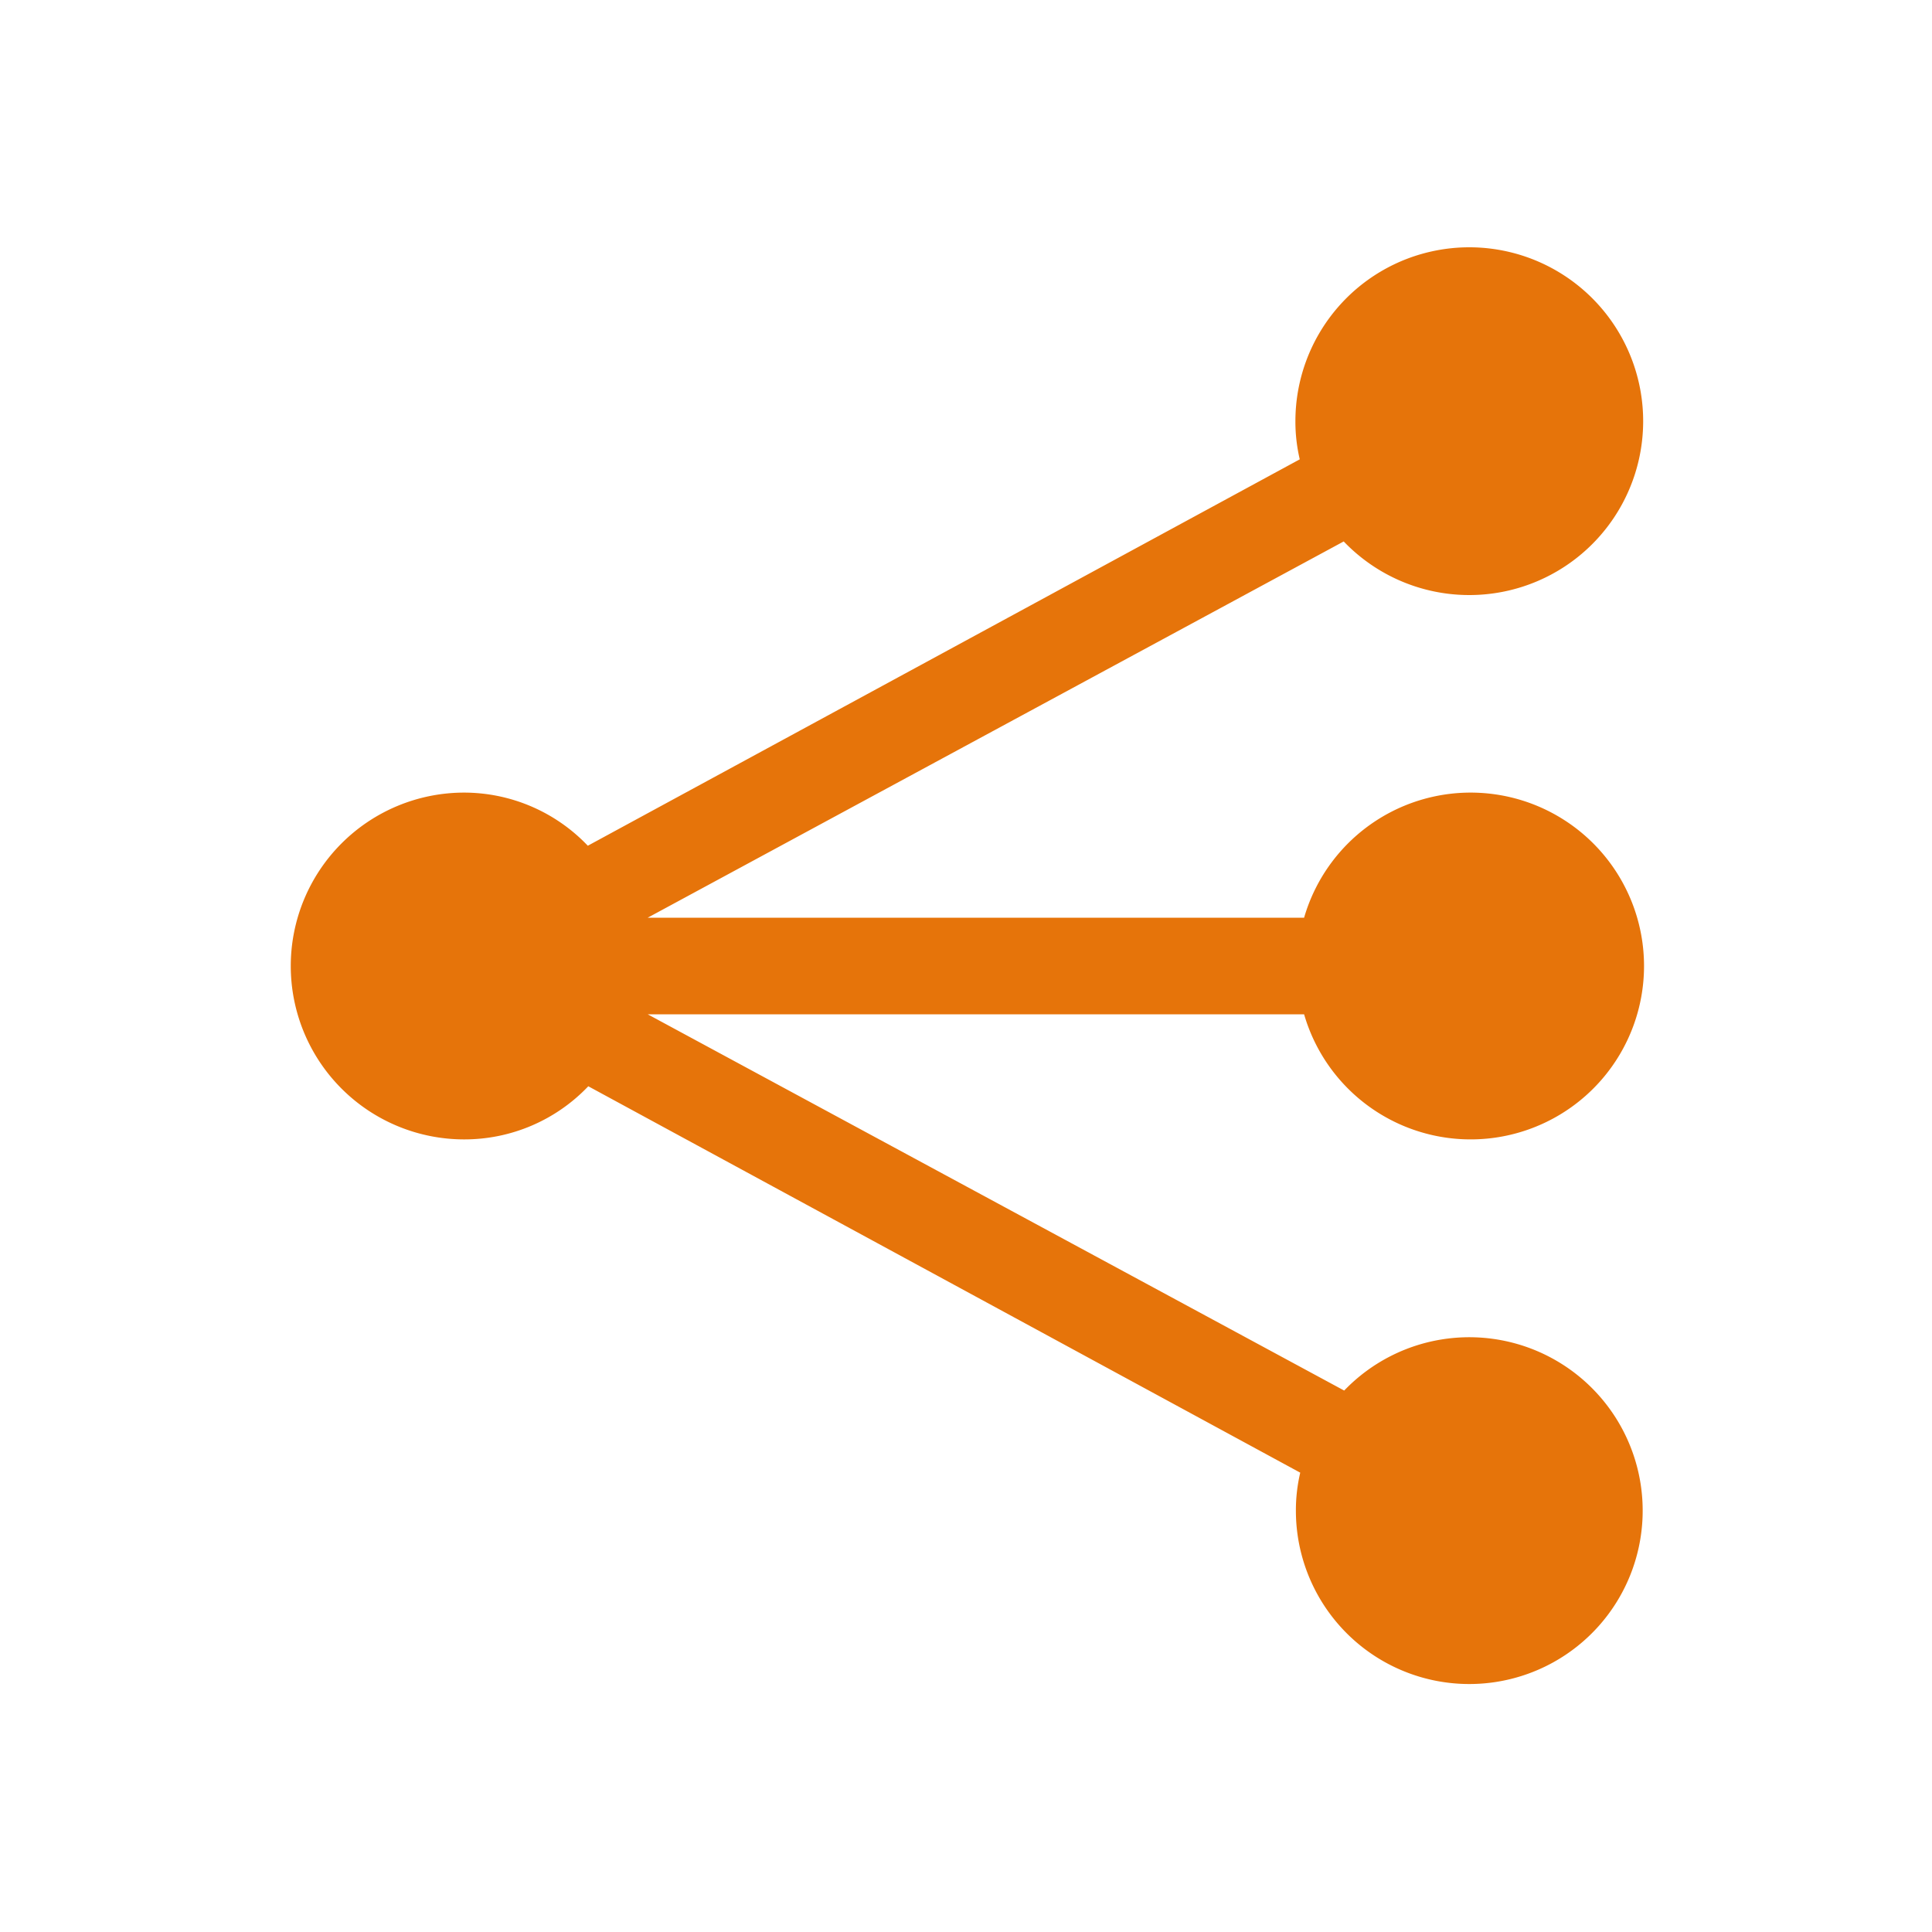 <svg xmlns="http://www.w3.org/2000/svg" width="40" height="40" viewBox="0 0 40 40"><defs><style>.a{fill:#e6740a;}</style></defs><path class="a" d="M9.6,16.41a3.54,3.54,0,0,1,2.57,1.1l14.74-8a3.42,3.42,0,0,1-.09-.79,3.6,3.6,0,1,1,1,2.49L13.41,19H27A3.59,3.59,0,1,1,27,21H13.41l14.42,7.79a3.59,3.59,0,1,1-1,2.49,3.42,3.42,0,0,1,.09-.79l-14.74-8a3.54,3.54,0,0,1-2.57,1.1,3.59,3.59,0,0,1,0-7.18Z"/></svg>